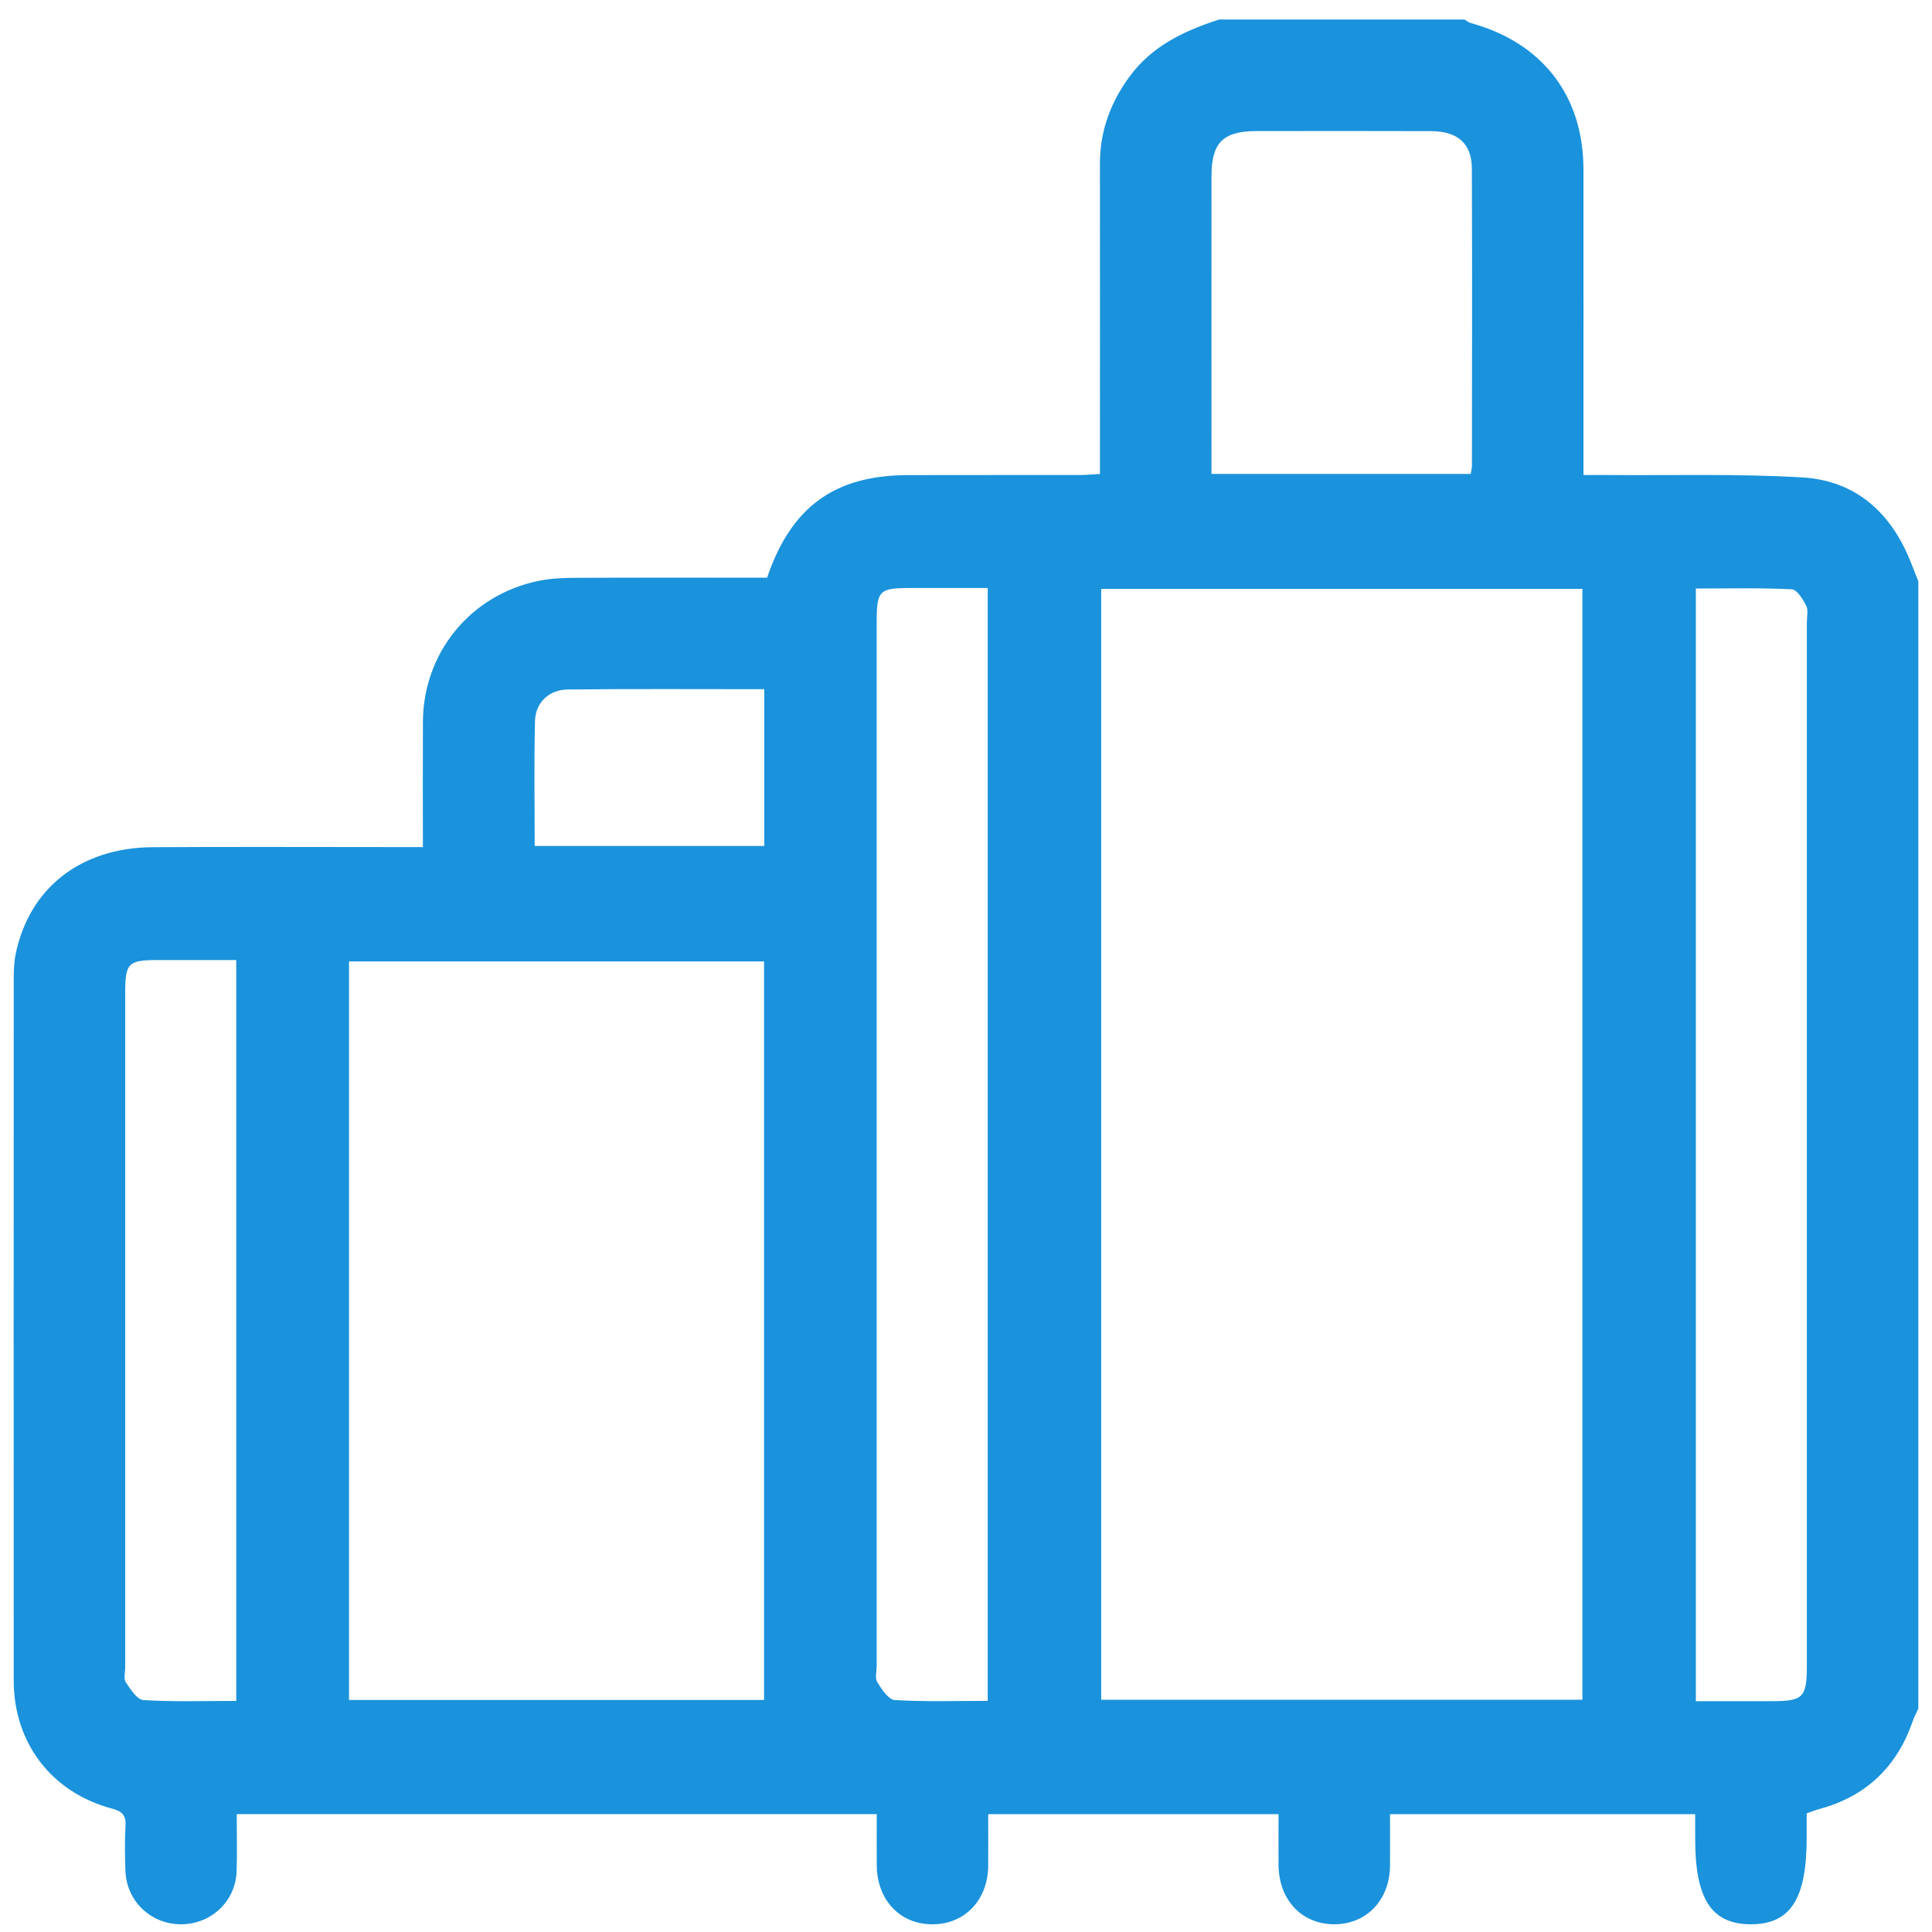<svg xmlns="http://www.w3.org/2000/svg" width="71" height="71" viewBox="0 0 71 71" fill="none"><path d="M44.797 0.717C47.805 0.717 50.812 0.717 53.82 0.717C53.896 0.761 53.967 0.823 54.048 0.846C56.676 1.565 58.189 3.519 58.191 6.22C58.196 9.701 58.191 13.18 58.191 16.661V17.457C58.56 17.457 58.85 17.456 59.141 17.457C61.505 17.476 63.876 17.405 66.234 17.545C68.208 17.661 69.511 18.854 70.23 20.682C70.319 20.909 70.409 21.135 70.498 21.363V62.788C70.428 62.946 70.345 63.098 70.289 63.261C69.708 64.932 68.578 66.016 66.863 66.48C66.712 66.521 66.567 66.58 66.394 66.641C66.394 66.954 66.394 67.249 66.394 67.543C66.394 69.797 65.79 70.724 64.327 70.716C62.893 70.706 62.297 69.786 62.297 67.578C62.297 67.269 62.297 66.96 62.297 66.669H51.082C51.082 67.338 51.086 67.953 51.082 68.567C51.071 69.832 50.213 70.721 49.019 70.716C47.831 70.709 46.996 69.814 46.986 68.536C46.982 67.909 46.986 67.28 46.986 66.669H36.316C36.316 67.336 36.32 67.951 36.316 68.565C36.305 69.831 35.448 70.723 34.255 70.717C33.066 70.712 32.228 69.819 32.22 68.541C32.216 67.912 32.22 67.284 32.22 66.668H8.7C8.7 67.401 8.718 68.083 8.696 68.764C8.659 69.873 7.759 70.719 6.646 70.716C5.539 70.713 4.646 69.86 4.609 68.75C4.592 68.204 4.581 67.656 4.613 67.11C4.637 66.719 4.501 66.567 4.116 66.465C1.892 65.871 0.505 64.053 0.504 61.757C0.501 53.169 0.501 44.582 0.505 35.994C0.505 35.678 0.515 35.353 0.579 35.045C1.086 32.624 2.974 31.149 5.618 31.134C8.648 31.116 11.677 31.13 14.707 31.13C14.968 31.13 15.231 31.13 15.541 31.13C15.541 29.524 15.534 28.024 15.542 26.526C15.556 23.995 17.274 21.88 19.761 21.353C20.201 21.26 20.663 21.236 21.115 21.235C23.481 21.224 25.845 21.23 28.19 21.23C29.078 18.62 30.672 17.468 33.365 17.46C35.461 17.454 37.557 17.46 39.653 17.457C39.894 17.457 40.134 17.434 40.423 17.419C40.423 17.11 40.423 16.864 40.423 16.616C40.423 13.086 40.427 9.554 40.422 6.024C40.42 4.817 40.812 3.756 41.526 2.793C42.352 1.679 43.529 1.13 44.796 0.719L44.797 0.717ZM40.468 21.641V62.464H58.152V21.641H40.468ZM12.826 62.472H28.079V35.331H12.826V62.472ZM36.298 21.609C35.309 21.609 34.379 21.609 33.449 21.609C32.308 21.609 32.218 21.701 32.218 22.867C32.218 35.649 32.218 48.431 32.218 61.213C32.218 61.419 32.148 61.668 32.239 61.819C32.401 62.08 32.652 62.462 32.885 62.476C34.011 62.545 35.144 62.506 36.298 62.506V21.609ZM62.32 62.517C63.304 62.517 64.212 62.517 65.122 62.517C66.266 62.517 66.401 62.379 66.401 61.212C66.401 48.43 66.401 35.649 66.401 22.867C66.401 22.661 66.46 22.424 66.376 22.26C66.256 22.021 66.038 21.665 65.848 21.656C64.678 21.599 63.504 21.628 62.322 21.628V62.517H62.32ZM54.048 17.417C54.067 17.294 54.093 17.208 54.093 17.121C54.096 13.479 54.104 9.835 54.09 6.193C54.086 5.275 53.57 4.823 52.592 4.819C50.452 4.812 48.311 4.815 46.171 4.817C44.95 4.819 44.523 5.243 44.522 6.456C44.519 9.894 44.522 13.331 44.522 16.769C44.522 16.986 44.522 17.202 44.522 17.417H54.048ZM8.682 35.282C7.67 35.282 6.718 35.282 5.764 35.282C4.716 35.283 4.601 35.401 4.601 36.472C4.601 44.742 4.601 53.012 4.601 61.283C4.601 61.465 4.537 61.693 4.622 61.82C4.794 62.078 5.037 62.462 5.27 62.477C6.396 62.546 7.529 62.508 8.682 62.508V35.282ZM28.086 25.328C25.641 25.328 23.256 25.313 20.871 25.338C20.179 25.345 19.679 25.814 19.661 26.494C19.622 28.012 19.649 29.53 19.649 31.088H28.086V25.33V25.328Z" fill="#1A92DC"></path></svg>